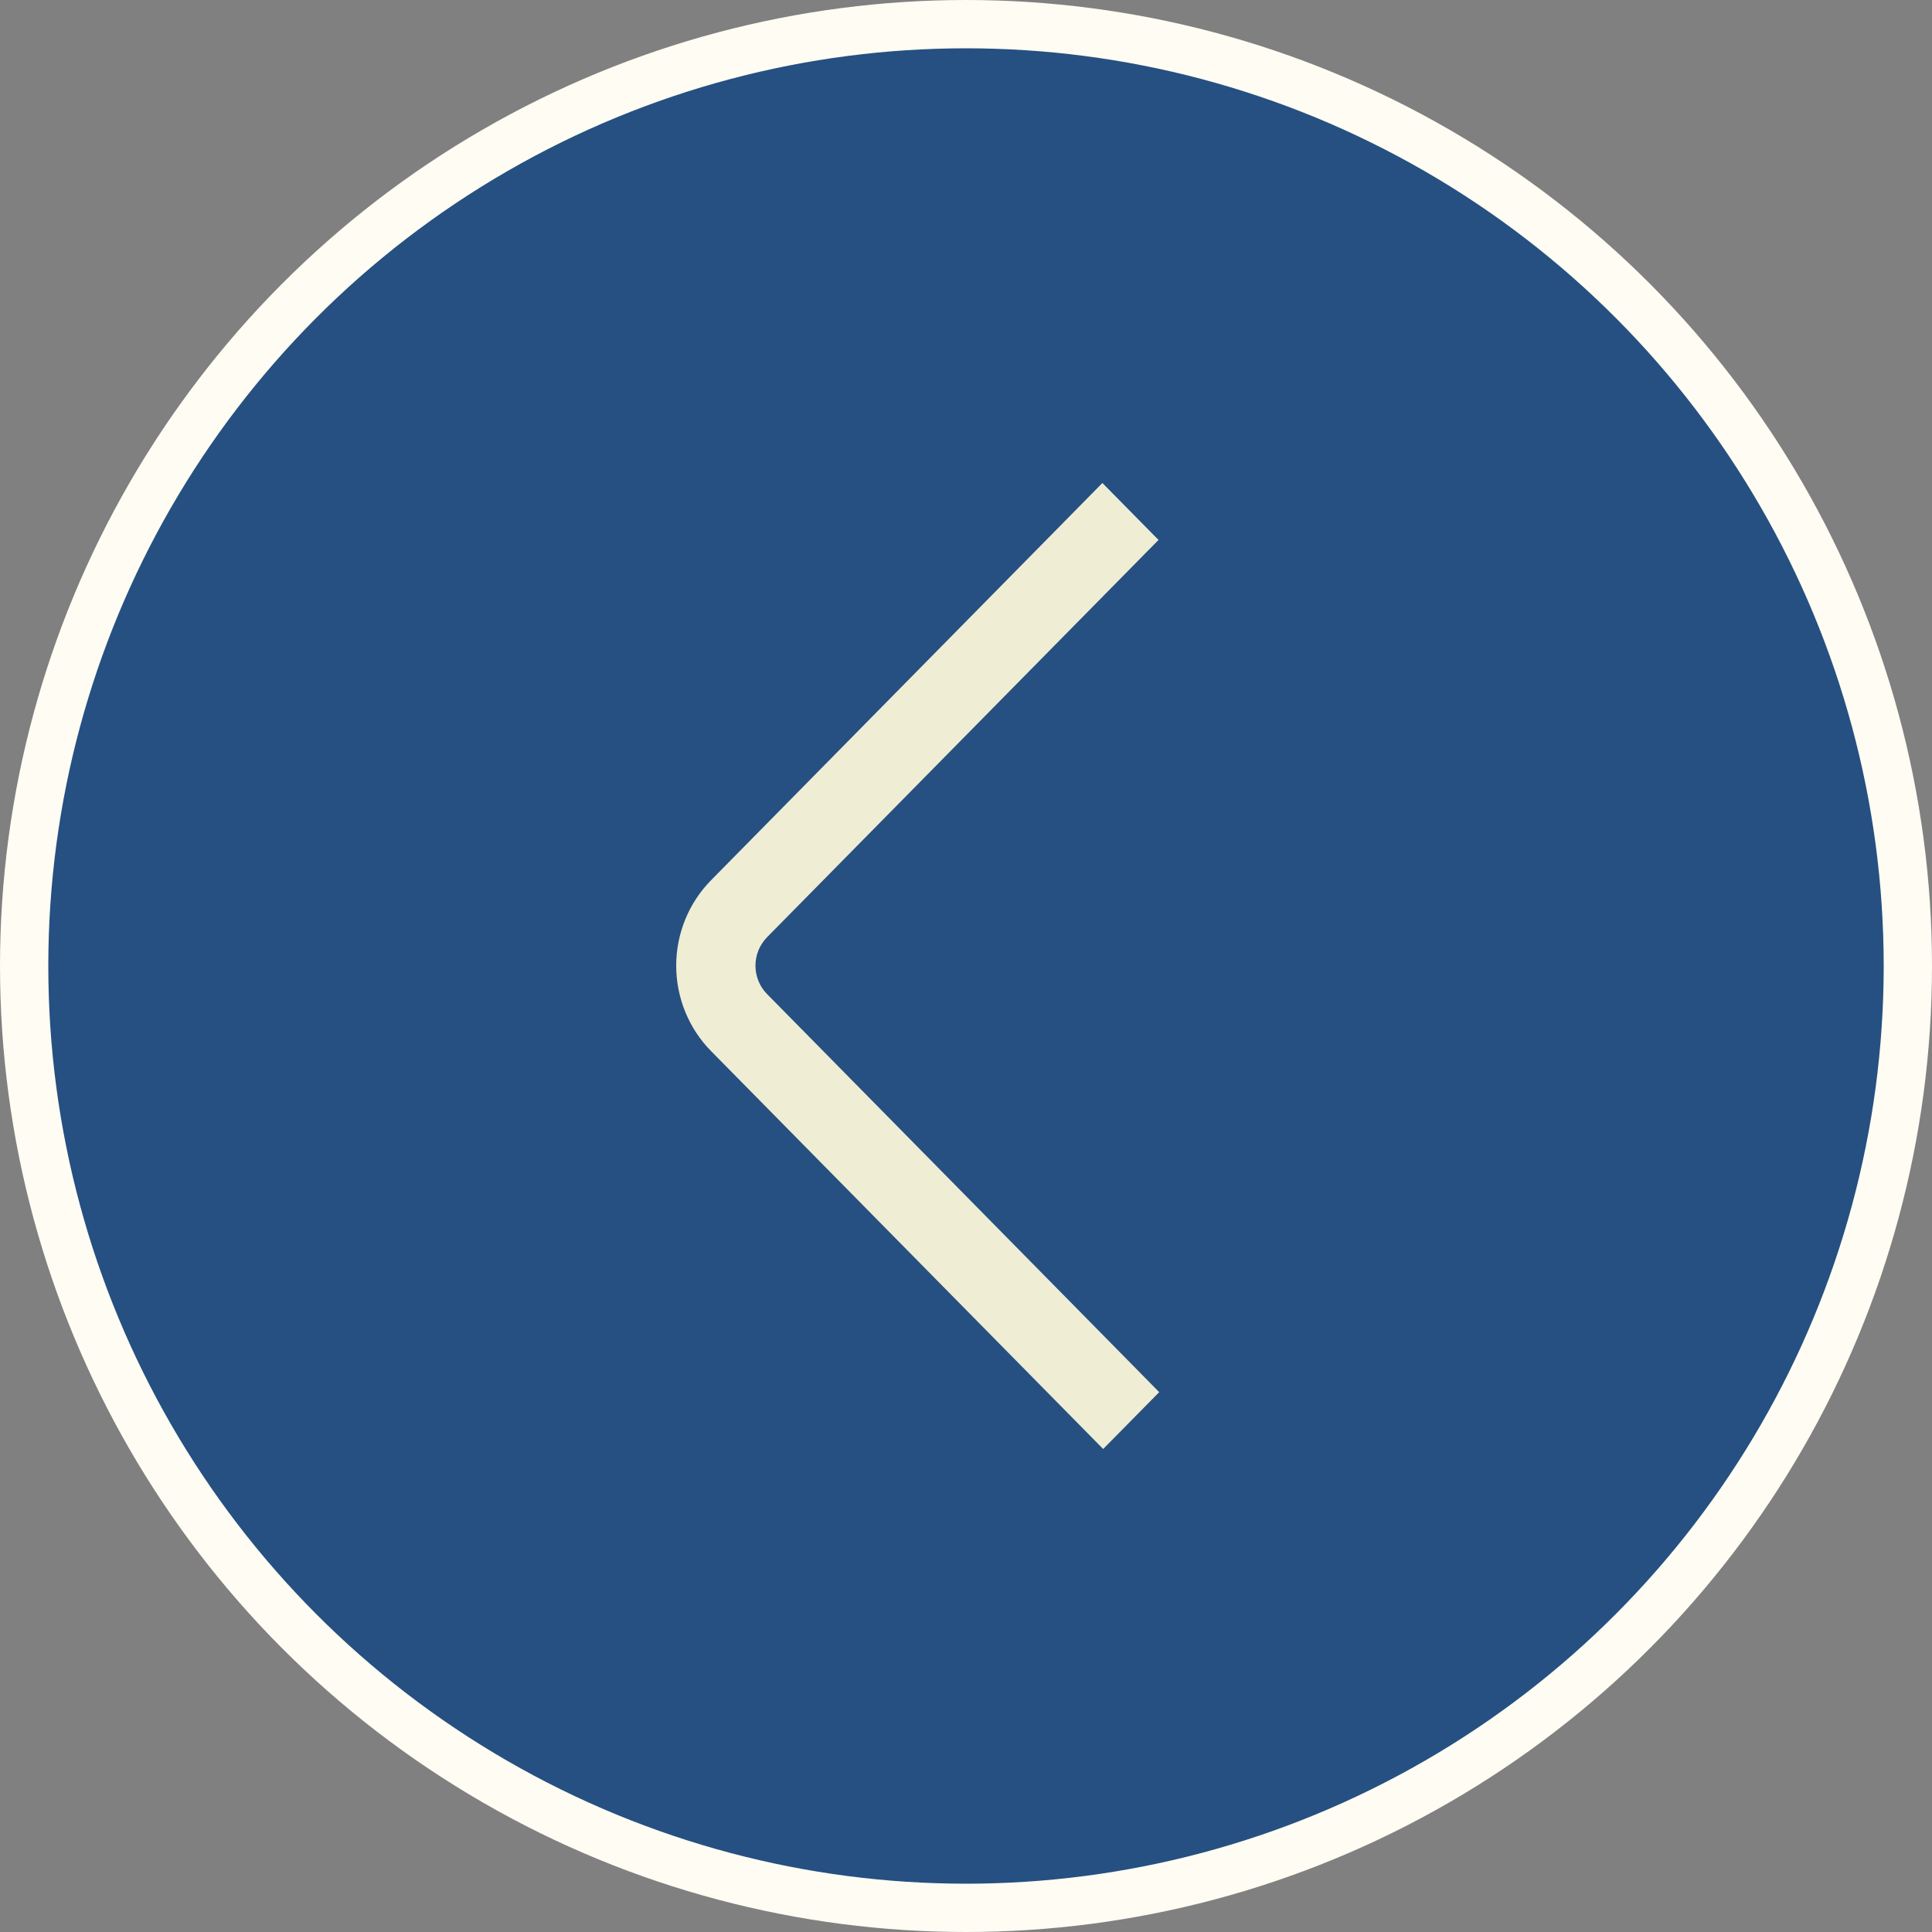 <?xml version="1.0" encoding="UTF-8"?> <svg xmlns="http://www.w3.org/2000/svg" width="40" height="40" viewBox="0 0 40 40" fill="none"><rect x="0" y="0" width="40" height="40" fill="#808080" stroke="none"/><circle cx="20" cy="20" r="19.5" fill="#255081" stroke="#FEFCF3"></circle><path d="M22.84 30L24 28.823L15.882 20.582C15.728 20.426 15.641 20.214 15.641 19.993C15.641 19.772 15.728 19.56 15.882 19.403L23.986 11.179L22.824 10L14.722 18.224C14.26 18.693 14 19.329 14 19.993C14 20.656 14.26 21.293 14.722 21.762L22.84 30Z" fill="#F0EDD5"></path></svg> 
